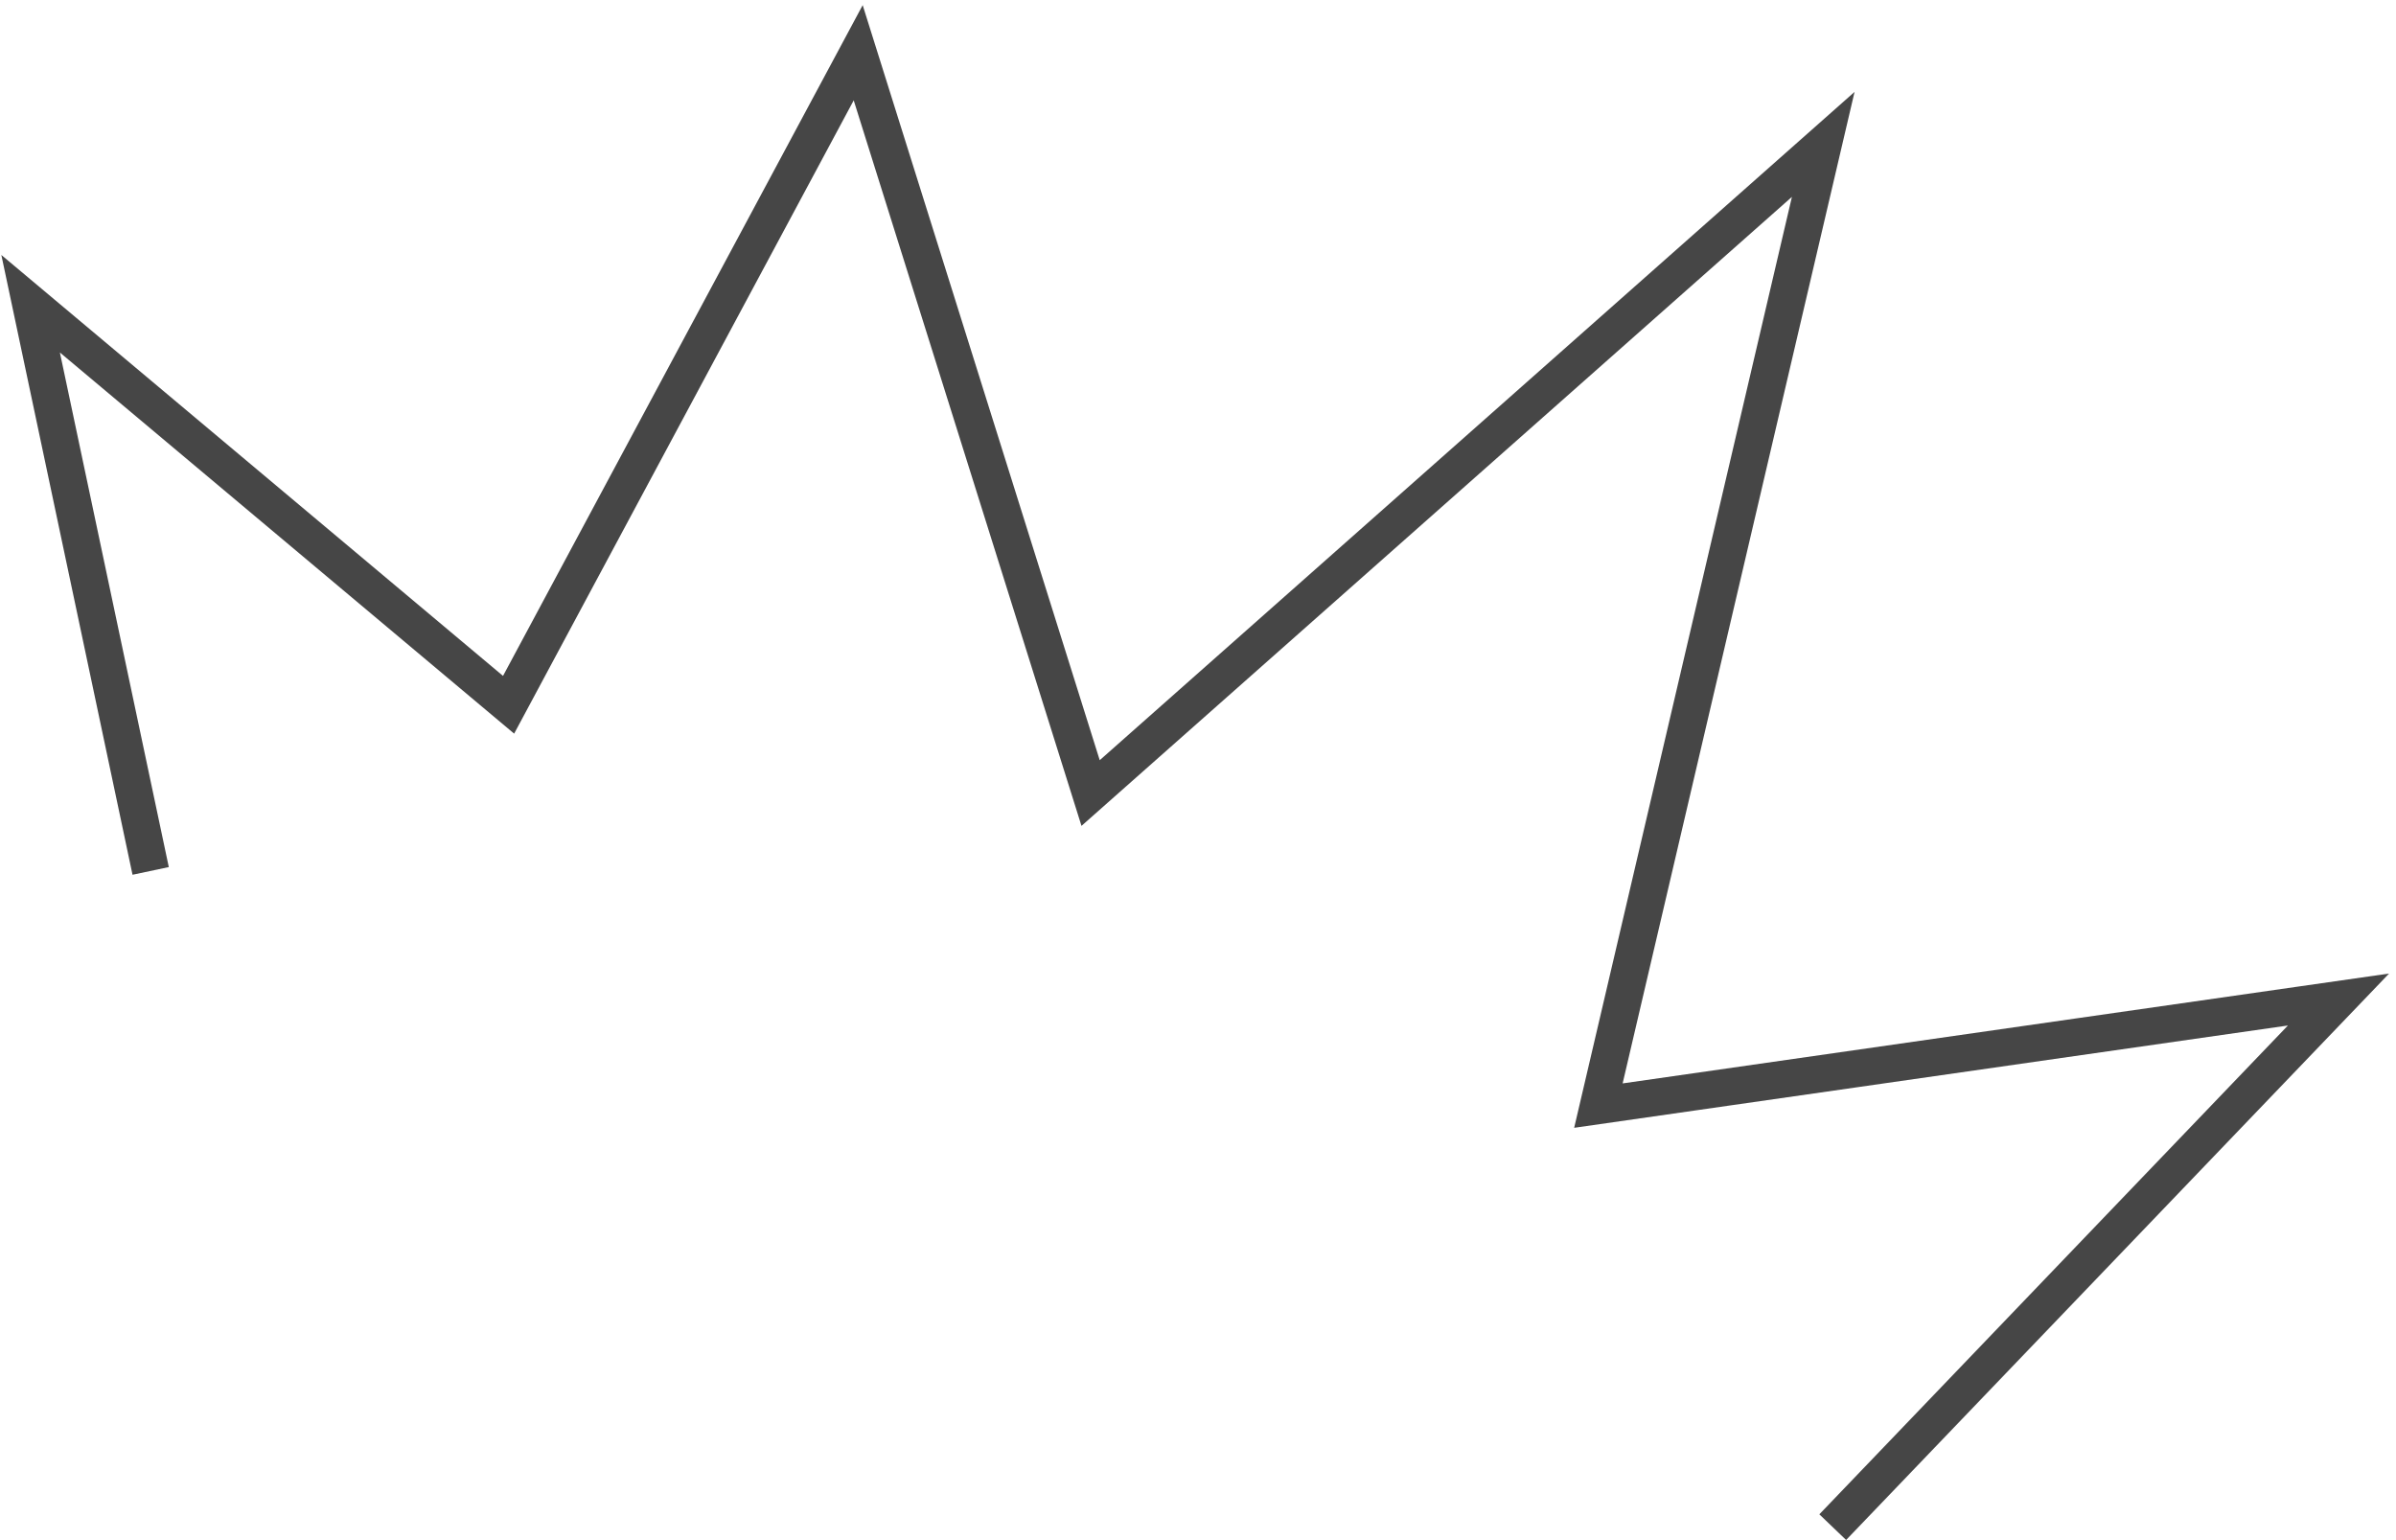 <?xml version="1.0" encoding="UTF-8"?> <svg xmlns="http://www.w3.org/2000/svg" width="168" height="108" viewBox="0 0 168 108" fill="none"><path d="M10.564 61.072L2.147 21.299L35.66 49.421L60.174 3.699L76.47 55.611L127.84 10.125L112.075 77.529L163.968 70.09L128.505 107.089" stroke="#464646" stroke-width="2.6"></path></svg> 